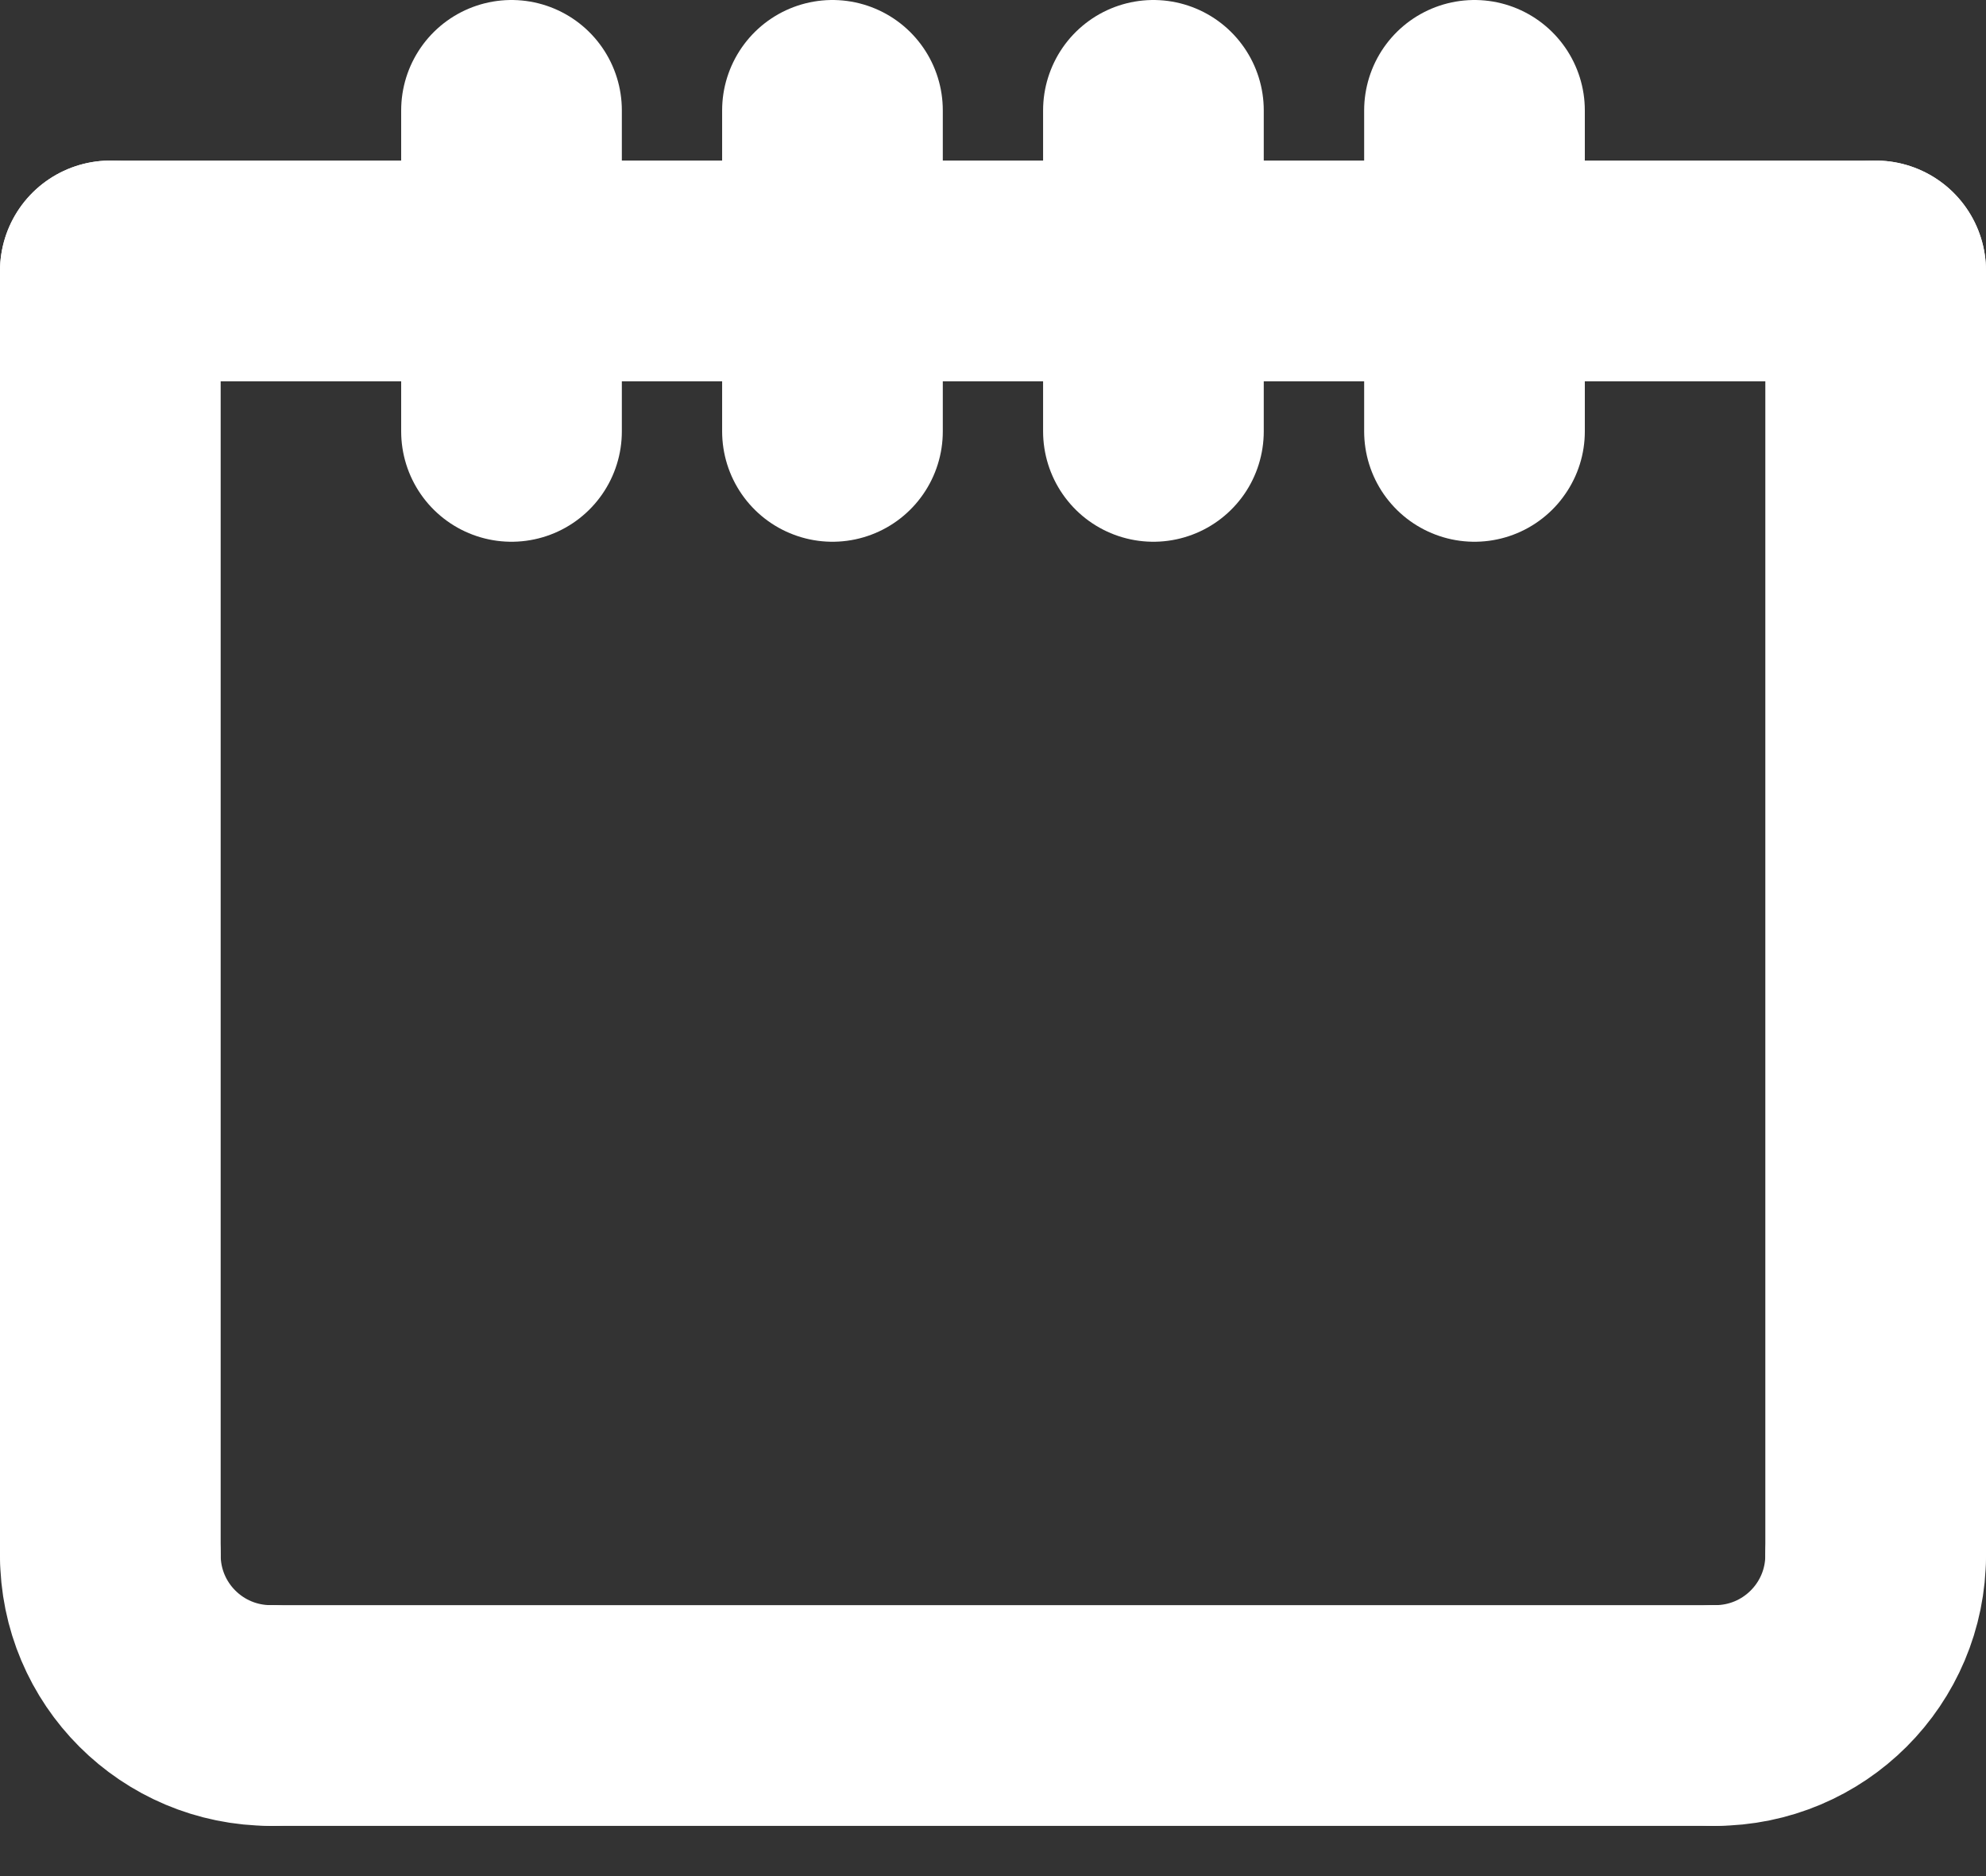 <svg width="18" height="17" viewBox="0 0 18 17" fill="none" xmlns="http://www.w3.org/2000/svg">
<rect x="0" y="0" width="18" height="17" fill="#333333" stroke="none"/>
<path d="M1 14.091C1 14.895 1.65 15.545 2.455 15.545" stroke="white" stroke-width="2" stroke-linecap="round" stroke-linejoin="round"/>
<path d="M17 14.091C17 14.895 16.35 15.545 15.545 15.545" stroke="white" stroke-width="2" stroke-linecap="round" stroke-linejoin="round"/>
<path d="M2.455 15.545H15.546" stroke="white" stroke-width="2" stroke-linecap="round" stroke-linejoin="round"/>
<path d="M1 14.091V2.455" stroke="white" stroke-width="2" stroke-linecap="round" stroke-linejoin="round"/>
<path d="M17 14.091V2.455" stroke="white" stroke-width="2" stroke-linecap="round" stroke-linejoin="round"/>
<path d="M1 2.455H17" stroke="white" stroke-width="2" stroke-linecap="round" stroke-linejoin="round"/>
<path d="M4.636 1V3.909" stroke="white" stroke-width="2" stroke-linecap="round" stroke-linejoin="round"/>
<path d="M7.545 1V3.909" stroke="white" stroke-width="2" stroke-linecap="round" stroke-linejoin="round"/>
<path d="M10.454 1V3.909" stroke="white" stroke-width="2" stroke-linecap="round" stroke-linejoin="round"/>
<path d="M13.364 1V3.909" stroke="white" stroke-width="2" stroke-linecap="round" stroke-linejoin="round"/>
</svg>
